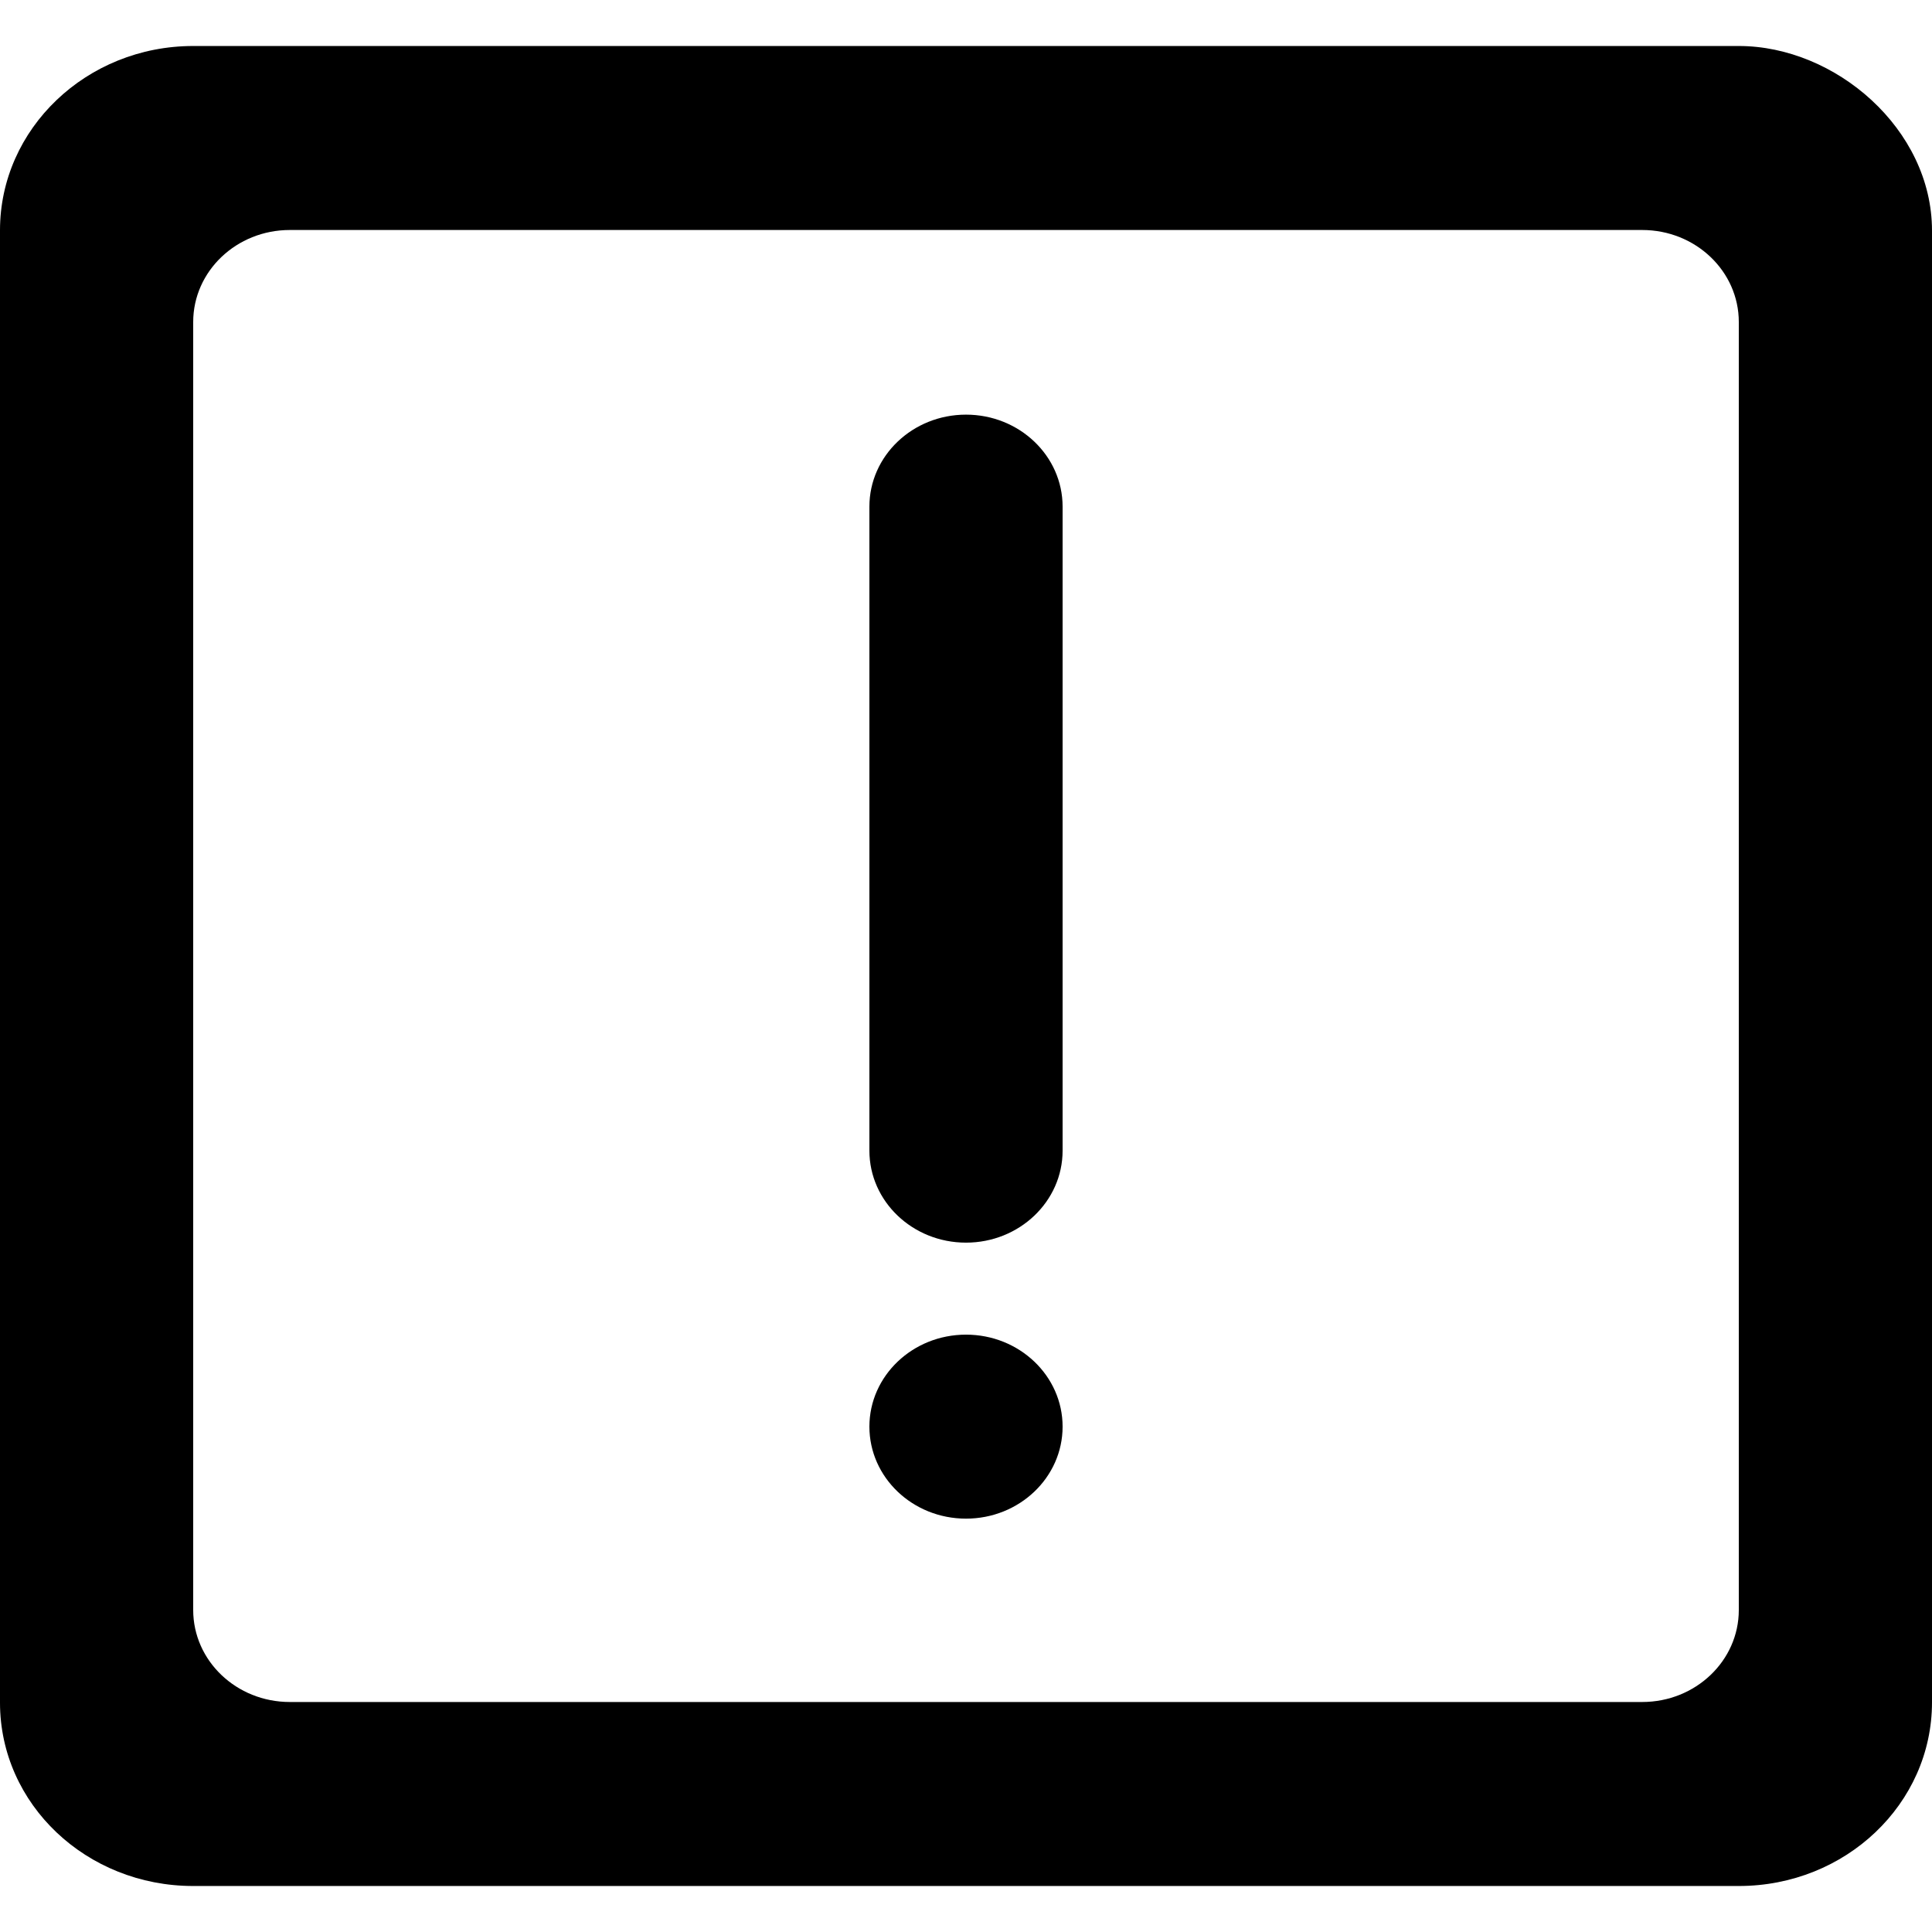 <?xml version="1.0" encoding="UTF-8" standalone="no"?>
<!-- Uploaded to: SVG Repo, www.svgrepo.com, Generator: SVG Repo Mixer Tools -->
<svg width="800px" height="800px" viewBox="0 -0.5 21 21" version="1.1" xmlns="http://www.w3.org/2000/svg" xmlns:xlink="http://www.w3.org/1999/xlink">
    
    <title>important_message [#1448]</title>
    <desc>Created with Sketch.</desc>
    <defs>

</defs>
    <g id="Page-1" stroke="none" stroke-width="1" fill="none" fill-rule="evenodd">
        <g id="Dribbble-Light-Preview" transform="translate(-139, -520)" fill="#000000">
            <g id="icons" transform="translate(56, 160)">
                <path d="M94.55,365.007 L94.55,372.007 C94.55,372.559 94.08,373.007 93.5,373.007 C92.92,373.007 92.45,372.559 92.45,372.007 L92.45,365.007 C92.45,364.455 92.92,364.007 93.5,364.007 C94.08,364.007 94.55,364.455 94.55,365.007 L94.55,365.007 Z M94.55,375.007 C94.55,375.559 94.08,376.007 93.5,376.007 C92.92,376.007 92.45,375.559 92.45,375.007 C92.45,374.455 92.92,374.007 93.5,374.007 C94.08,374.007 94.55,374.455 94.55,375.007 L94.55,375.007 Z M101.9,377 C101.9,377.552 101.43,378 100.85,378 L86.15,378 C85.57,378 85.1,377.552 85.1,377 L85.1,363 C85.1,362.448 85.57,362 86.15,362 L100.85,362 C101.43,362 101.9,362.448 101.9,363 L101.9,377 Z M101.9,360 L85.1,360 C83.94,360 83,360.899 83,362.003 L83,362.007 L83,378.007 C83,379.112 83.94,380 85.1,380 L101.9,380 C103.06,380 104,379.108 104,378.003 L104,362.007 C104,360.902 102.95,360 101.9,360 L101.9,360 Z" id="important_message-[#1448]">

</path>
            </g>
        </g>
    </g>
</svg>